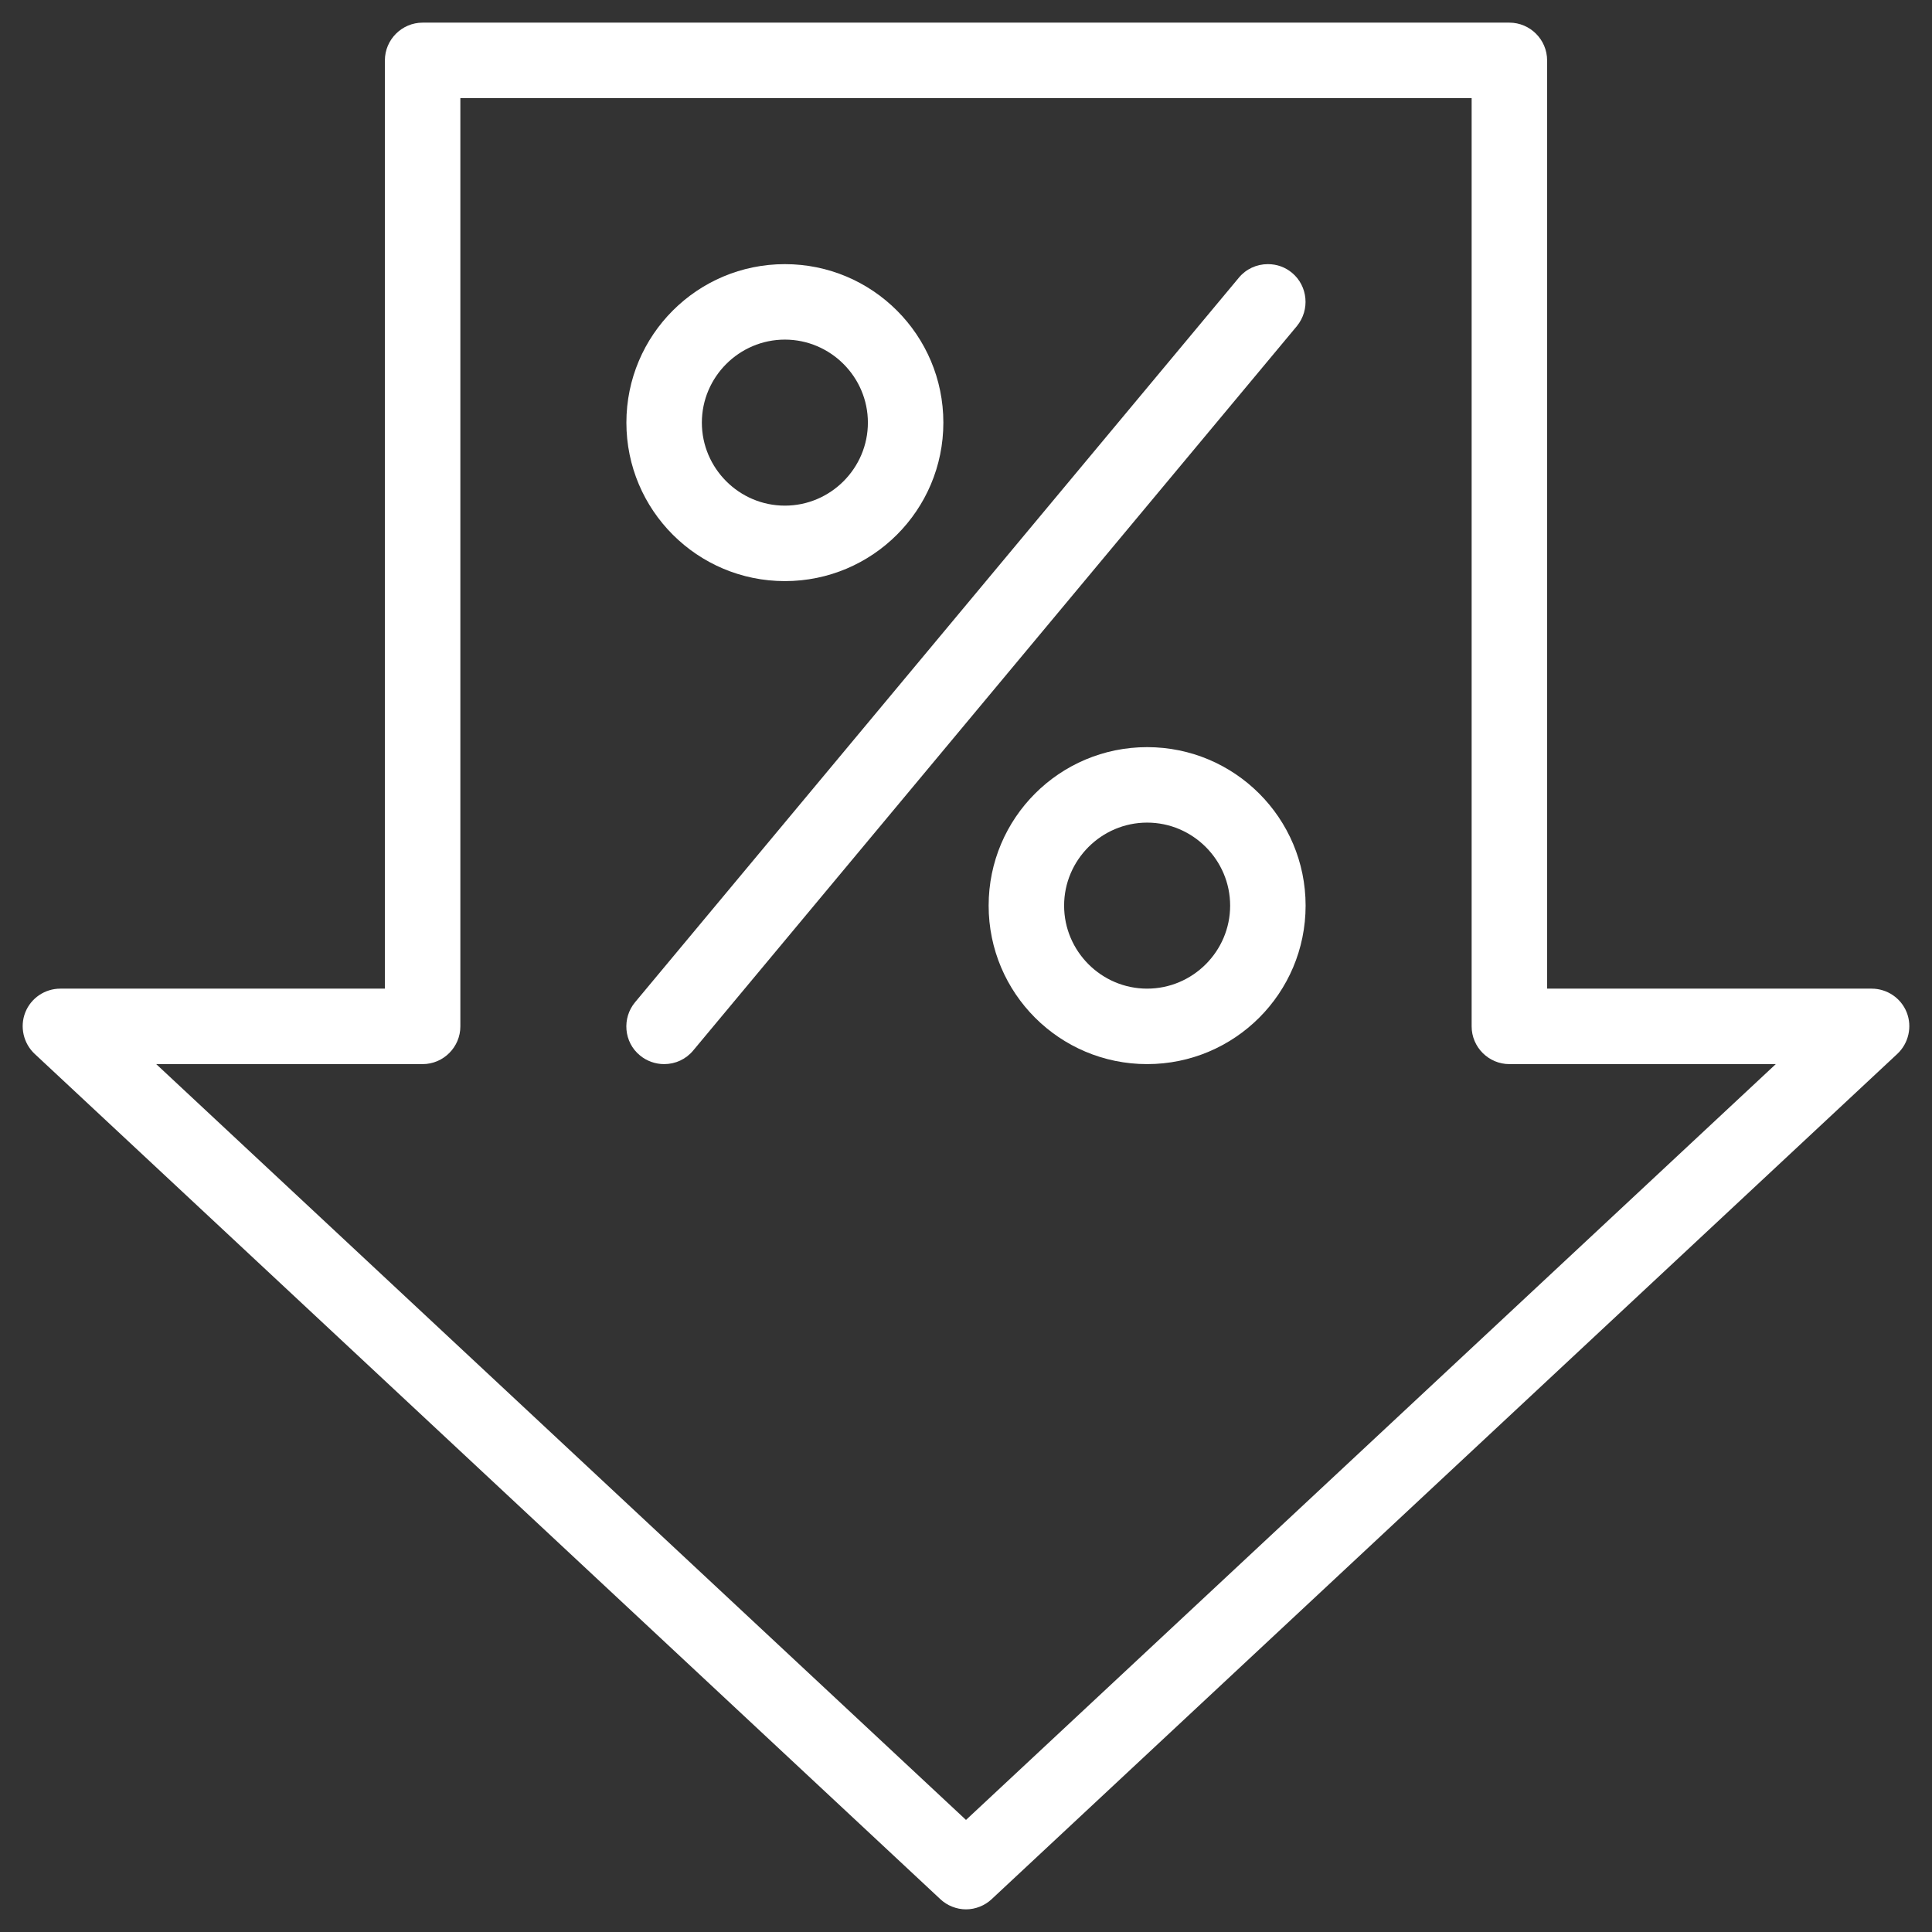 <?xml version="1.0" encoding="utf-8"?>
<!-- Generator: Adobe Illustrator 21.1.0, SVG Export Plug-In . SVG Version: 6.00 Build 0)  -->
<svg version="1.1" id="Capa_1" xmlns="http://www.w3.org/2000/svg" xmlns:xlink="http://www.w3.org/1999/xlink" x="0px" y="0px"
	 viewBox="0 0 512 512" style="enable-background:new 0 0 512 512;" xml:space="preserve">
<rect x="0" y="0" width="512" height="512" fill="#333333" stroke="none"/>
<style type="text/css">
	.st0{fill:#FFFFFF;}
</style>
<g>
	<path class="st0" d="M208,154c-23.2,0-42-18.8-42-42s18.8-42,42-42s42,18.8,42,42S231.2,154,208,154z M208,90c-12.1,0-22,9.9-22,22
		s9.9,22,22,22s22-9.9,22-22S220.1,90,208,90z"/>
	<path class="st0" d="M304,282c-23.2,0-42-18.8-42-42s18.8-42,42-42s42,18.8,42,42S327.2,282,304,282z M304,218
		c-12.1,0-22,9.9-22,22s9.9,22,22,22s22-9.9,22-22S316.1,218,304,218z"/>
	<path class="st0" d="M176,282c-2.3,0-4.6-0.8-6.4-2.3c-4.3-3.5-4.8-9.9-1.3-14.1l160-192c1.9-2.3,4.7-3.6,7.7-3.6
		c2.4,0,4.6,0.8,6.4,2.3c4.2,3.5,4.8,9.8,1.3,14.1l-160,192C181.8,280.7,179,282,176,282z"/>
	<path class="st0" d="M256,506c-2.5,0-5-1-6.8-2.7l-240-224c-3-2.8-4-7.2-2.5-11s5.2-6.3,9.3-6.3h86V16c0-5.5,4.5-10,10-10h288
		c5.5,0,10,4.5,10,10v246h86c4.1,0,7.8,2.5,9.3,6.3s0.5,8.2-2.5,11l-240,224C261,505,258.5,506,256,506z M256,482.3L470.6,282H400
		c-5.5,0-10-4.5-10-10V26H122v246c0,5.5-4.5,10-10,10H41.4L256,482.3z"/>
</g>
</svg>
